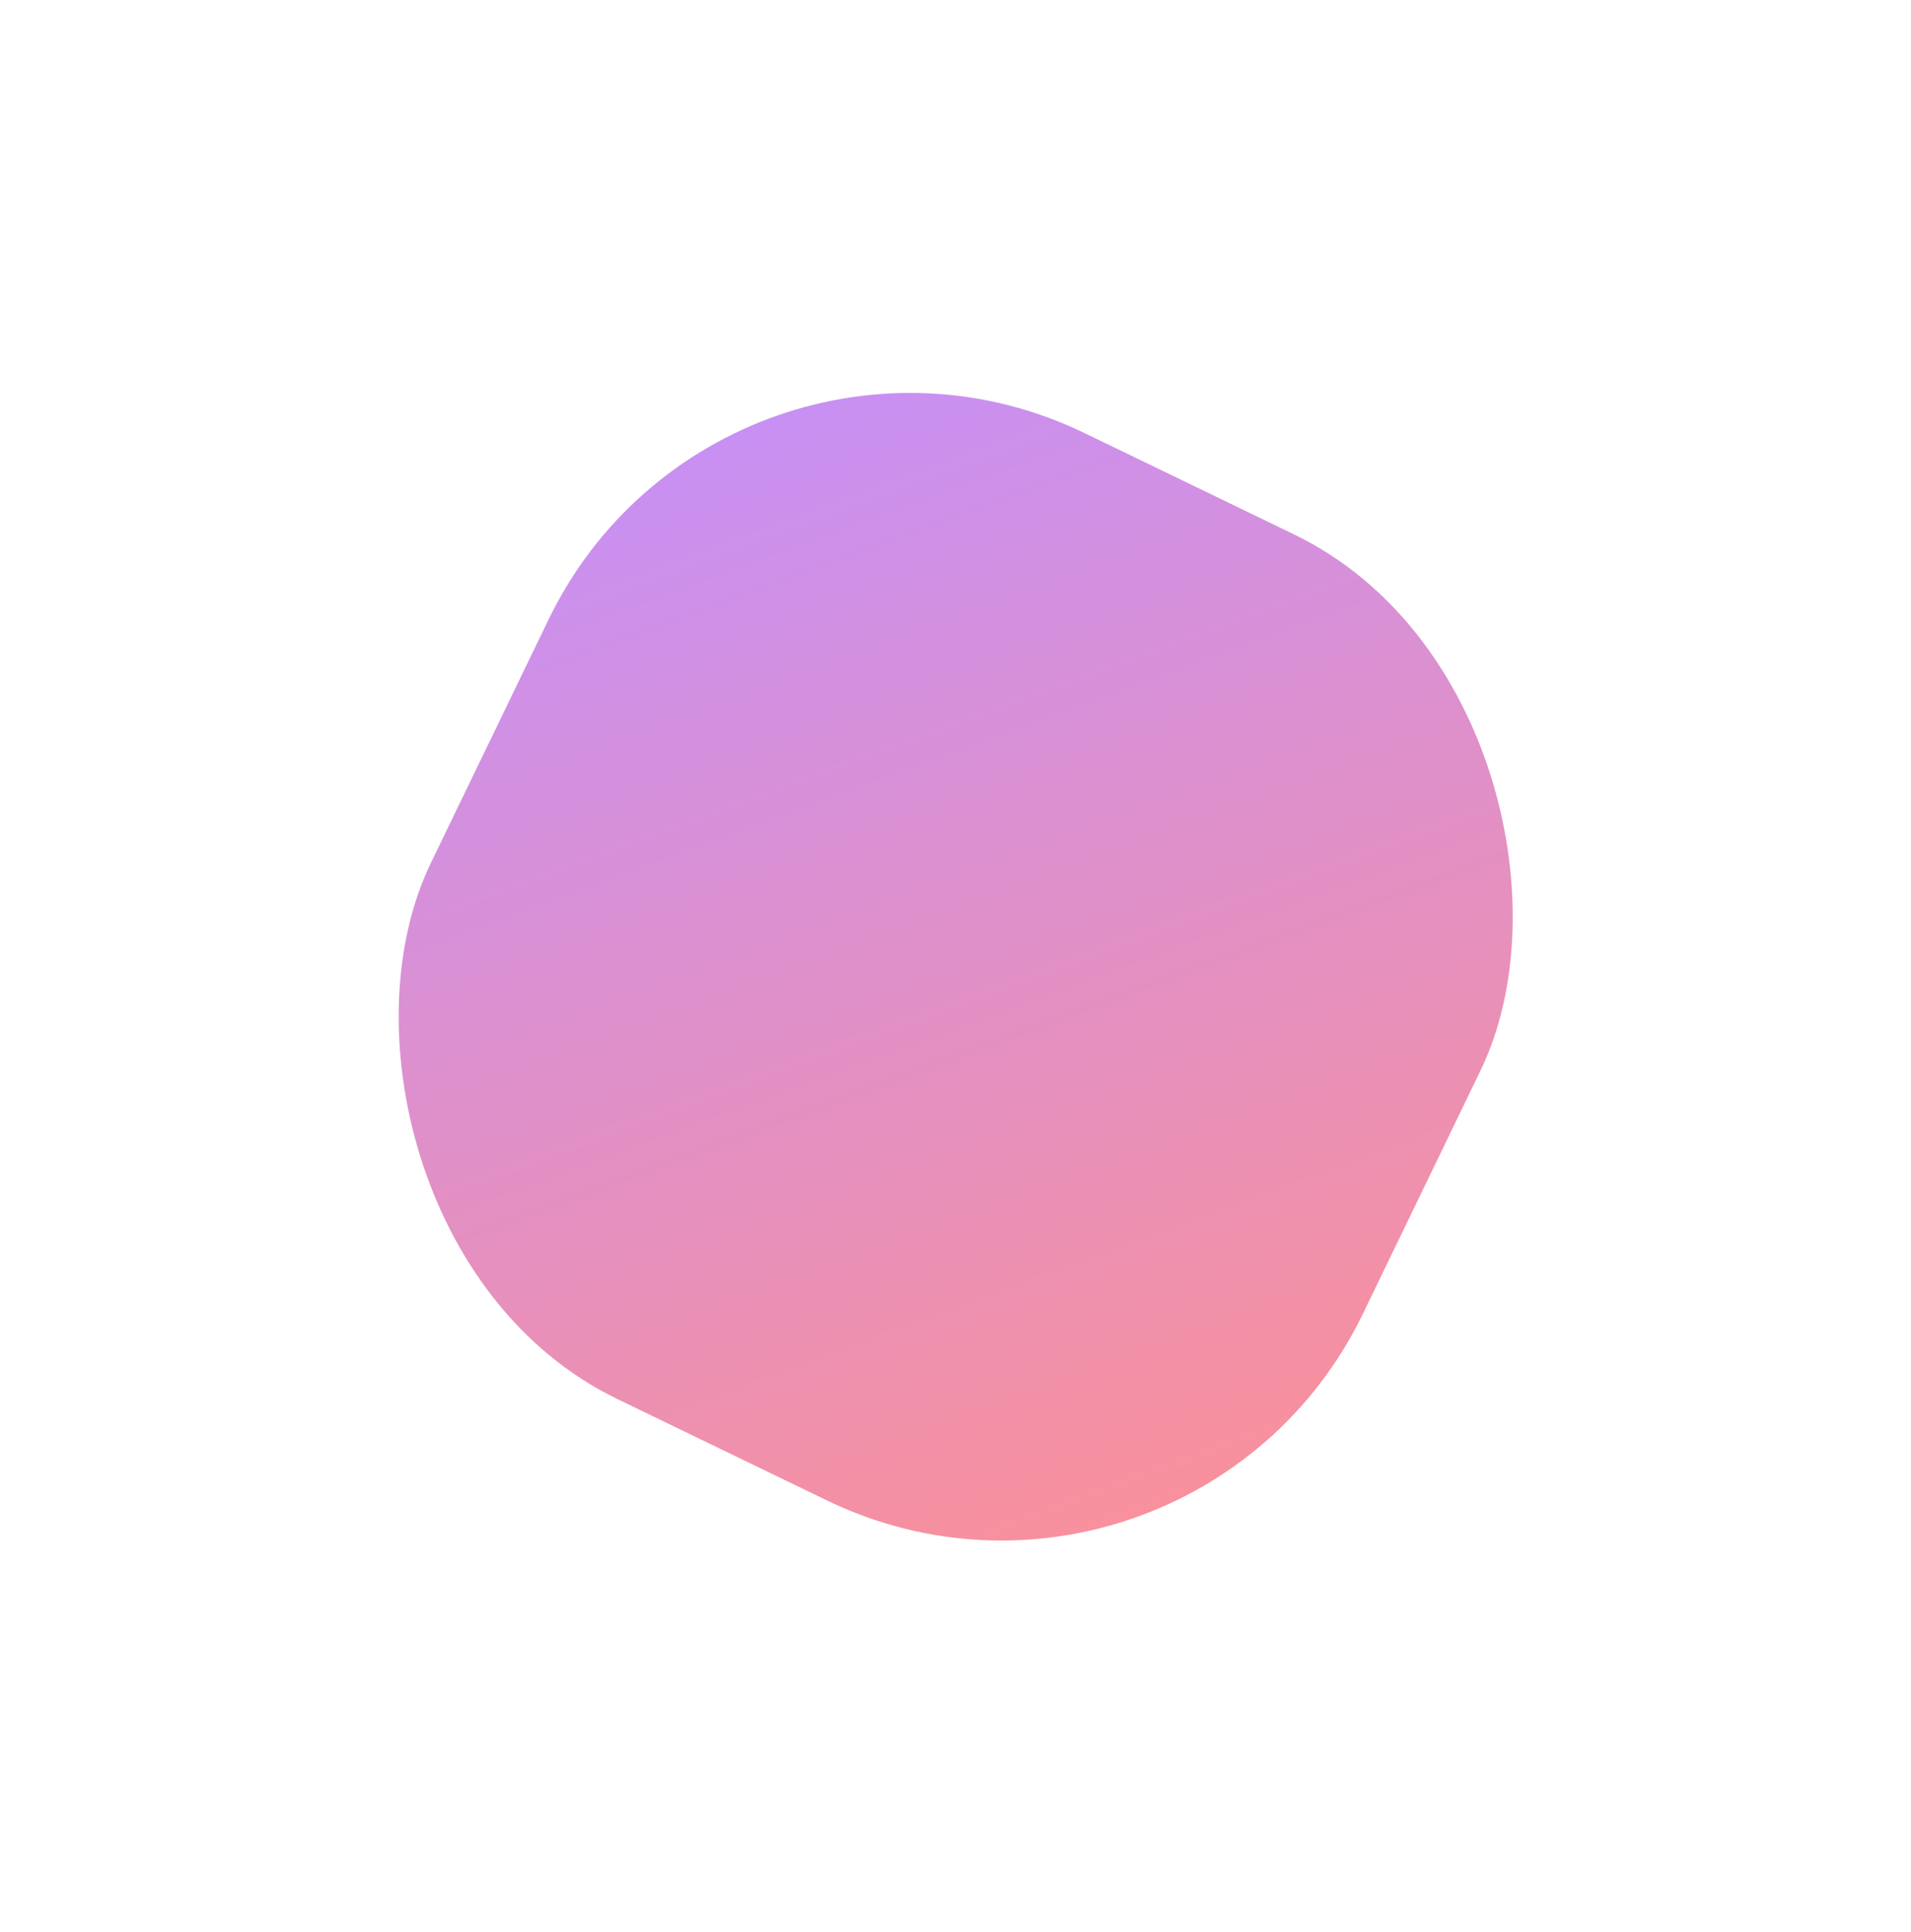 <svg width="471" height="476" viewBox="0 0 471 476" fill="none" xmlns="http://www.w3.org/2000/svg">
<g opacity="0.6" filter="url(#filter0_f_14477_34455)">
<rect x="178.256" y="63.652" width="255.17" height="264.425" rx="98.912" transform="rotate(25.81 178.256 63.652)" fill="url(#paint0_linear_14477_34455)"/>
</g>
<defs>
<filter id="filter0_f_14477_34455" x="0.303" y="0.828" width="470.492" height="474.793" filterUnits="userSpaceOnUse" color-interpolation-filters="sRGB">
<feFlood flood-opacity="0" result="BackgroundImageFix"/>
<feBlend mode="normal" in="SourceGraphic" in2="BackgroundImageFix" result="shape"/>
<feGaussianBlur stdDeviation="48" result="effect1_foregroundBlur_14477_34455"/>
</filter>
<linearGradient id="paint0_linear_14477_34455" x1="178.256" y1="63.652" x2="442.528" y2="318.645" gradientUnits="userSpaceOnUse">
<stop stop-color="#9846FF"/>
<stop offset="1" stop-color="#FF4646"/>
</linearGradient>
</defs>
</svg>
